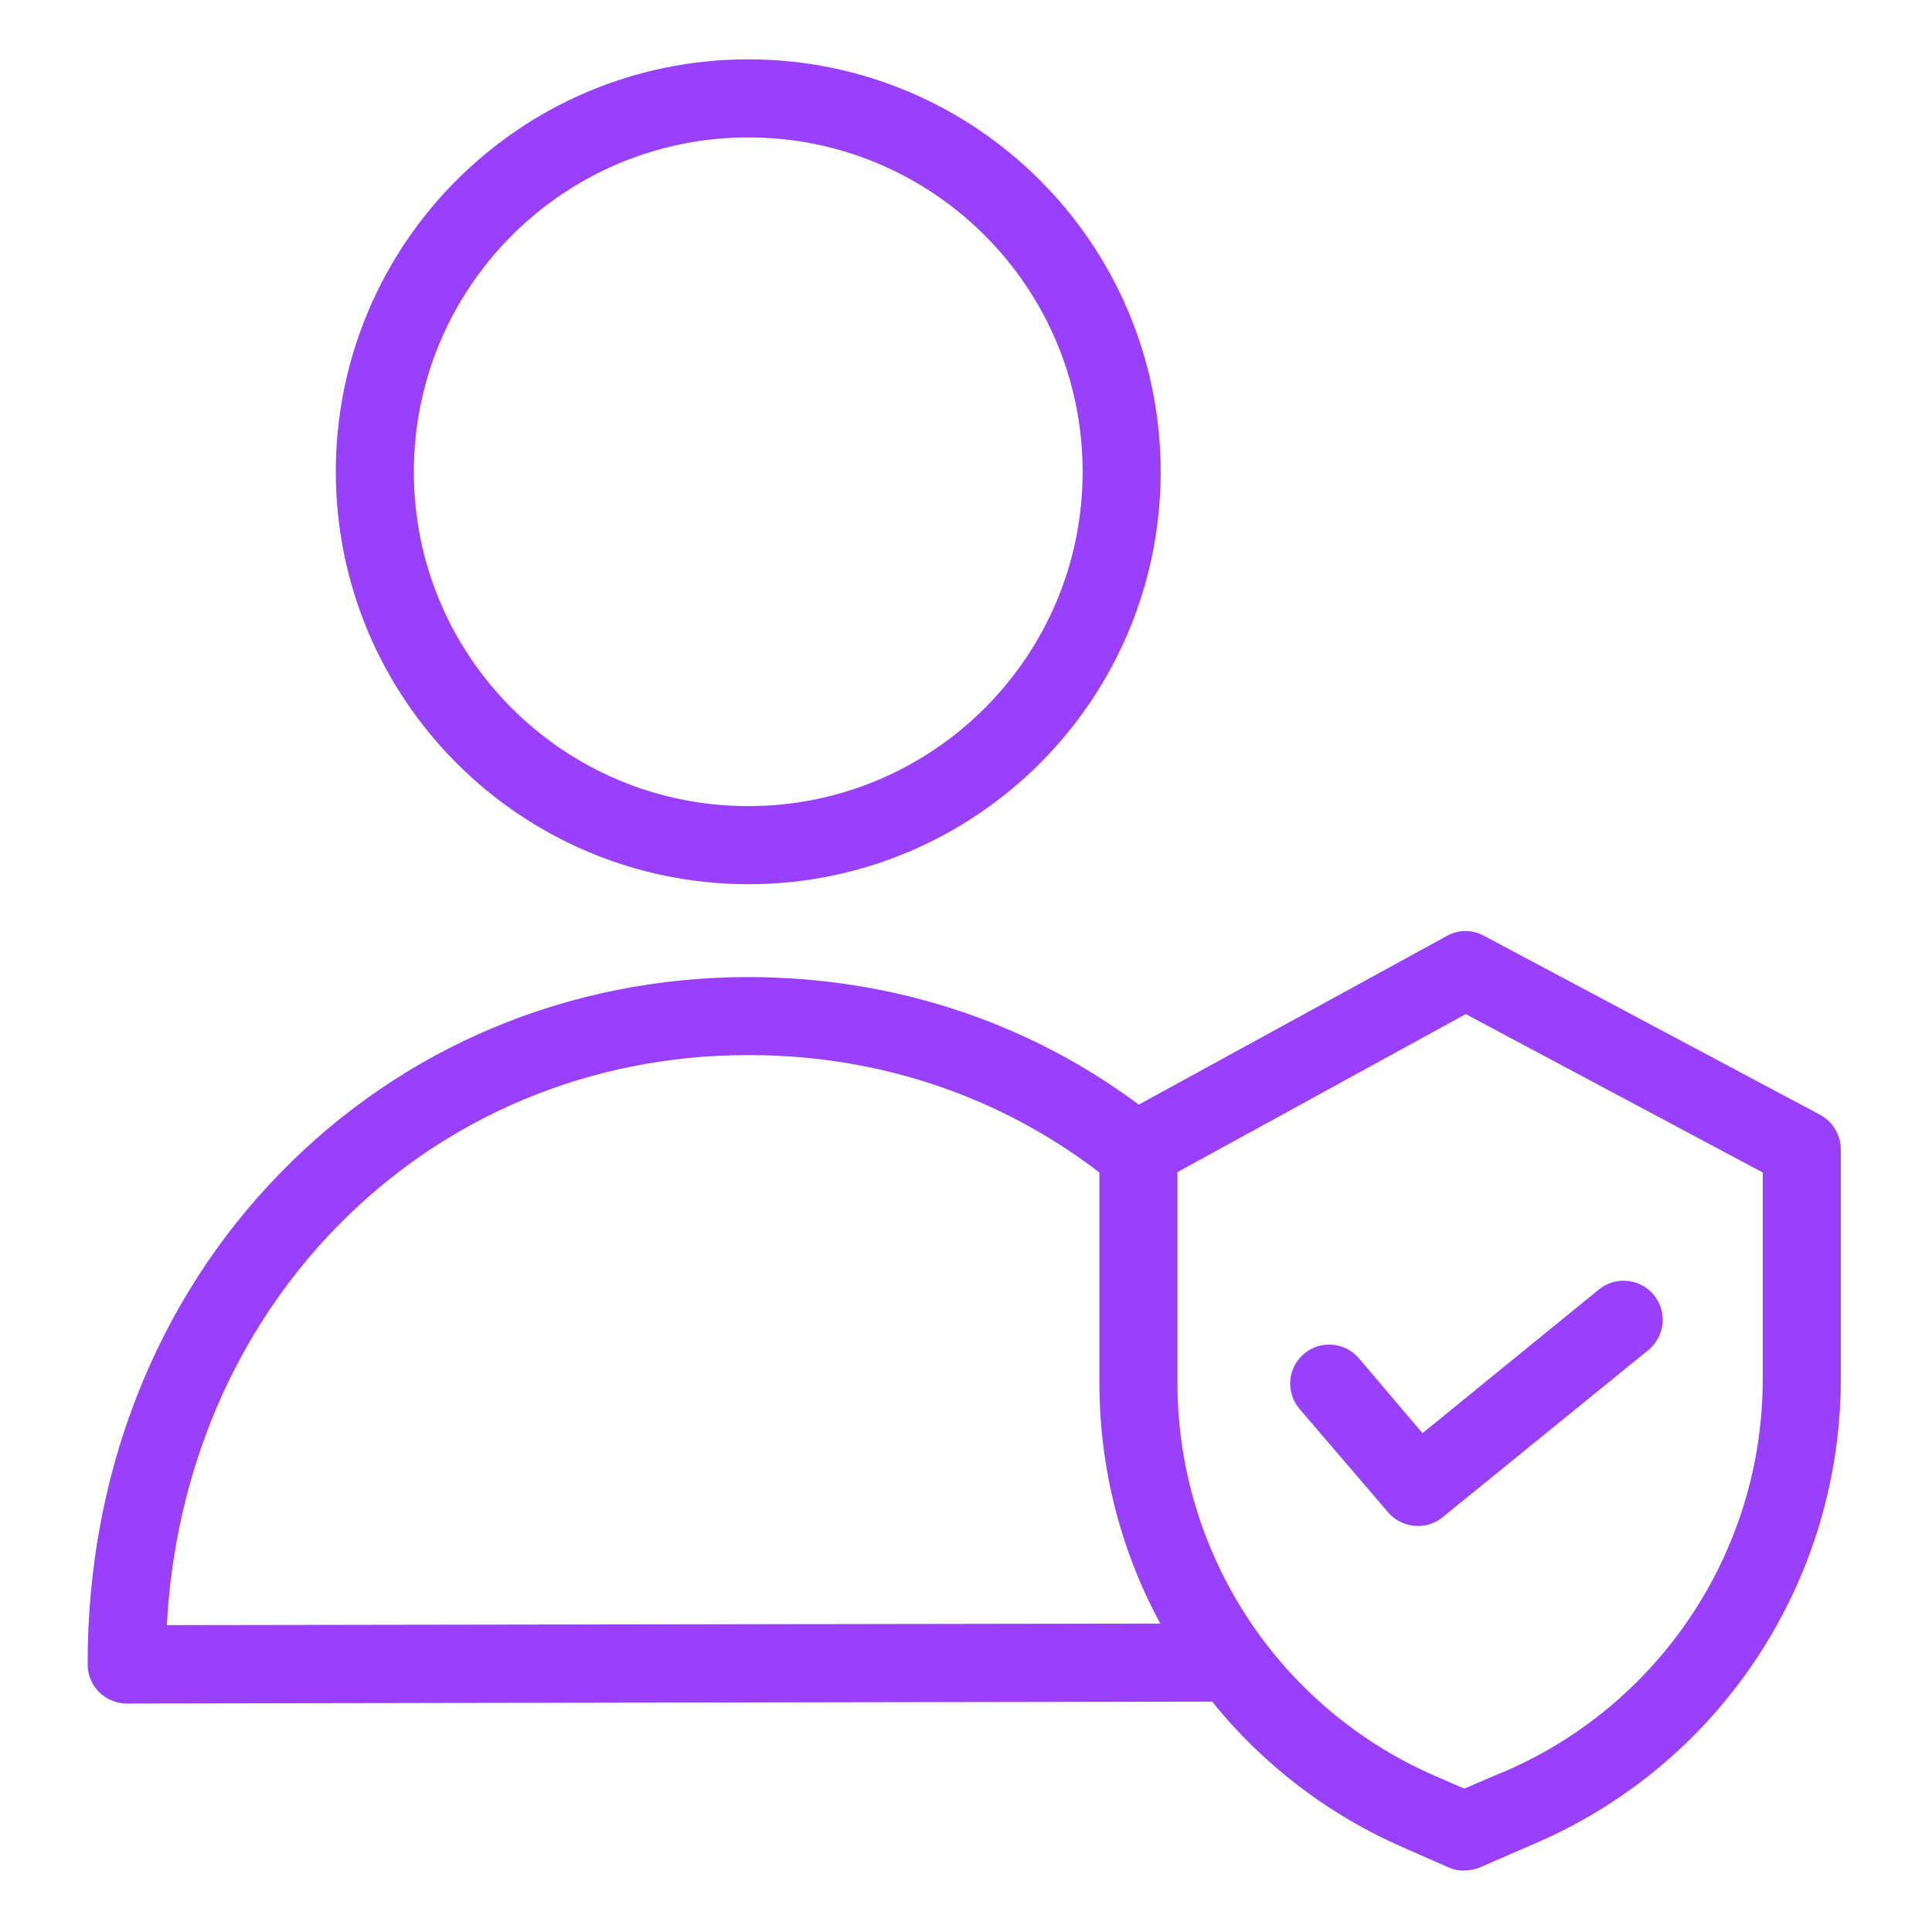 <svg width="36" height="36" viewBox="0 0 36 36" fill="none" xmlns="http://www.w3.org/2000/svg">
<path d="M13.942 16.476C18.186 16.476 21.627 13.035 21.627 8.791C21.627 4.546 18.186 1.106 13.942 1.106C9.698 1.106 6.257 4.546 6.257 8.791C6.261 13.034 9.699 16.471 13.942 16.476ZM13.942 2.56C17.383 2.56 20.173 5.35 20.173 8.791C20.173 12.232 17.383 15.021 13.942 15.021C10.501 15.021 7.711 12.232 7.711 8.791C7.715 5.351 10.502 2.564 13.942 2.56Z" fill="#9840FC"/>
<path d="M33.914 20.772L27.647 17.435C27.431 17.317 27.17 17.32 26.956 17.442L21.22 20.583C19.119 19.02 16.603 18.206 13.928 18.206C10.598 18.213 7.508 19.507 5.217 21.863C2.898 24.24 1.626 27.49 1.633 31.016C1.634 31.418 1.959 31.742 2.36 31.743L22.587 31.707C23.537 32.888 24.76 33.821 26.149 34.426L26.993 34.797C27.084 34.838 27.184 34.858 27.284 34.855C27.383 34.853 27.482 34.834 27.574 34.797L28.527 34.383C32.026 32.914 34.302 29.489 34.3 25.694V21.419C34.3 21.149 34.152 20.901 33.914 20.772ZM3.109 30.282C3.261 27.425 4.374 24.815 6.264 22.873C8.278 20.801 11.005 19.66 13.935 19.66H13.957C16.363 19.66 18.617 20.416 20.486 21.848V25.782C20.487 27.343 20.876 28.88 21.62 30.253L3.109 30.282ZM32.846 25.694C32.847 28.907 30.917 31.806 27.952 33.045H27.945L27.284 33.328L26.731 33.088C23.823 31.818 21.943 28.948 21.94 25.774V21.841L27.312 18.896L32.846 21.848V25.694Z" fill="#9840FC"/>
<path d="M25.32 25.309C25.059 25.004 24.601 24.968 24.295 25.229C23.99 25.49 23.954 25.949 24.215 26.254L25.866 28.181C26.004 28.342 26.206 28.434 26.418 28.435C26.585 28.436 26.747 28.38 26.876 28.275L30.715 25.156C31.026 24.901 31.072 24.442 30.817 24.131C30.562 23.82 30.103 23.774 29.792 24.029L26.506 26.705L25.32 25.309Z" fill="#9840FC"/>
</svg>
